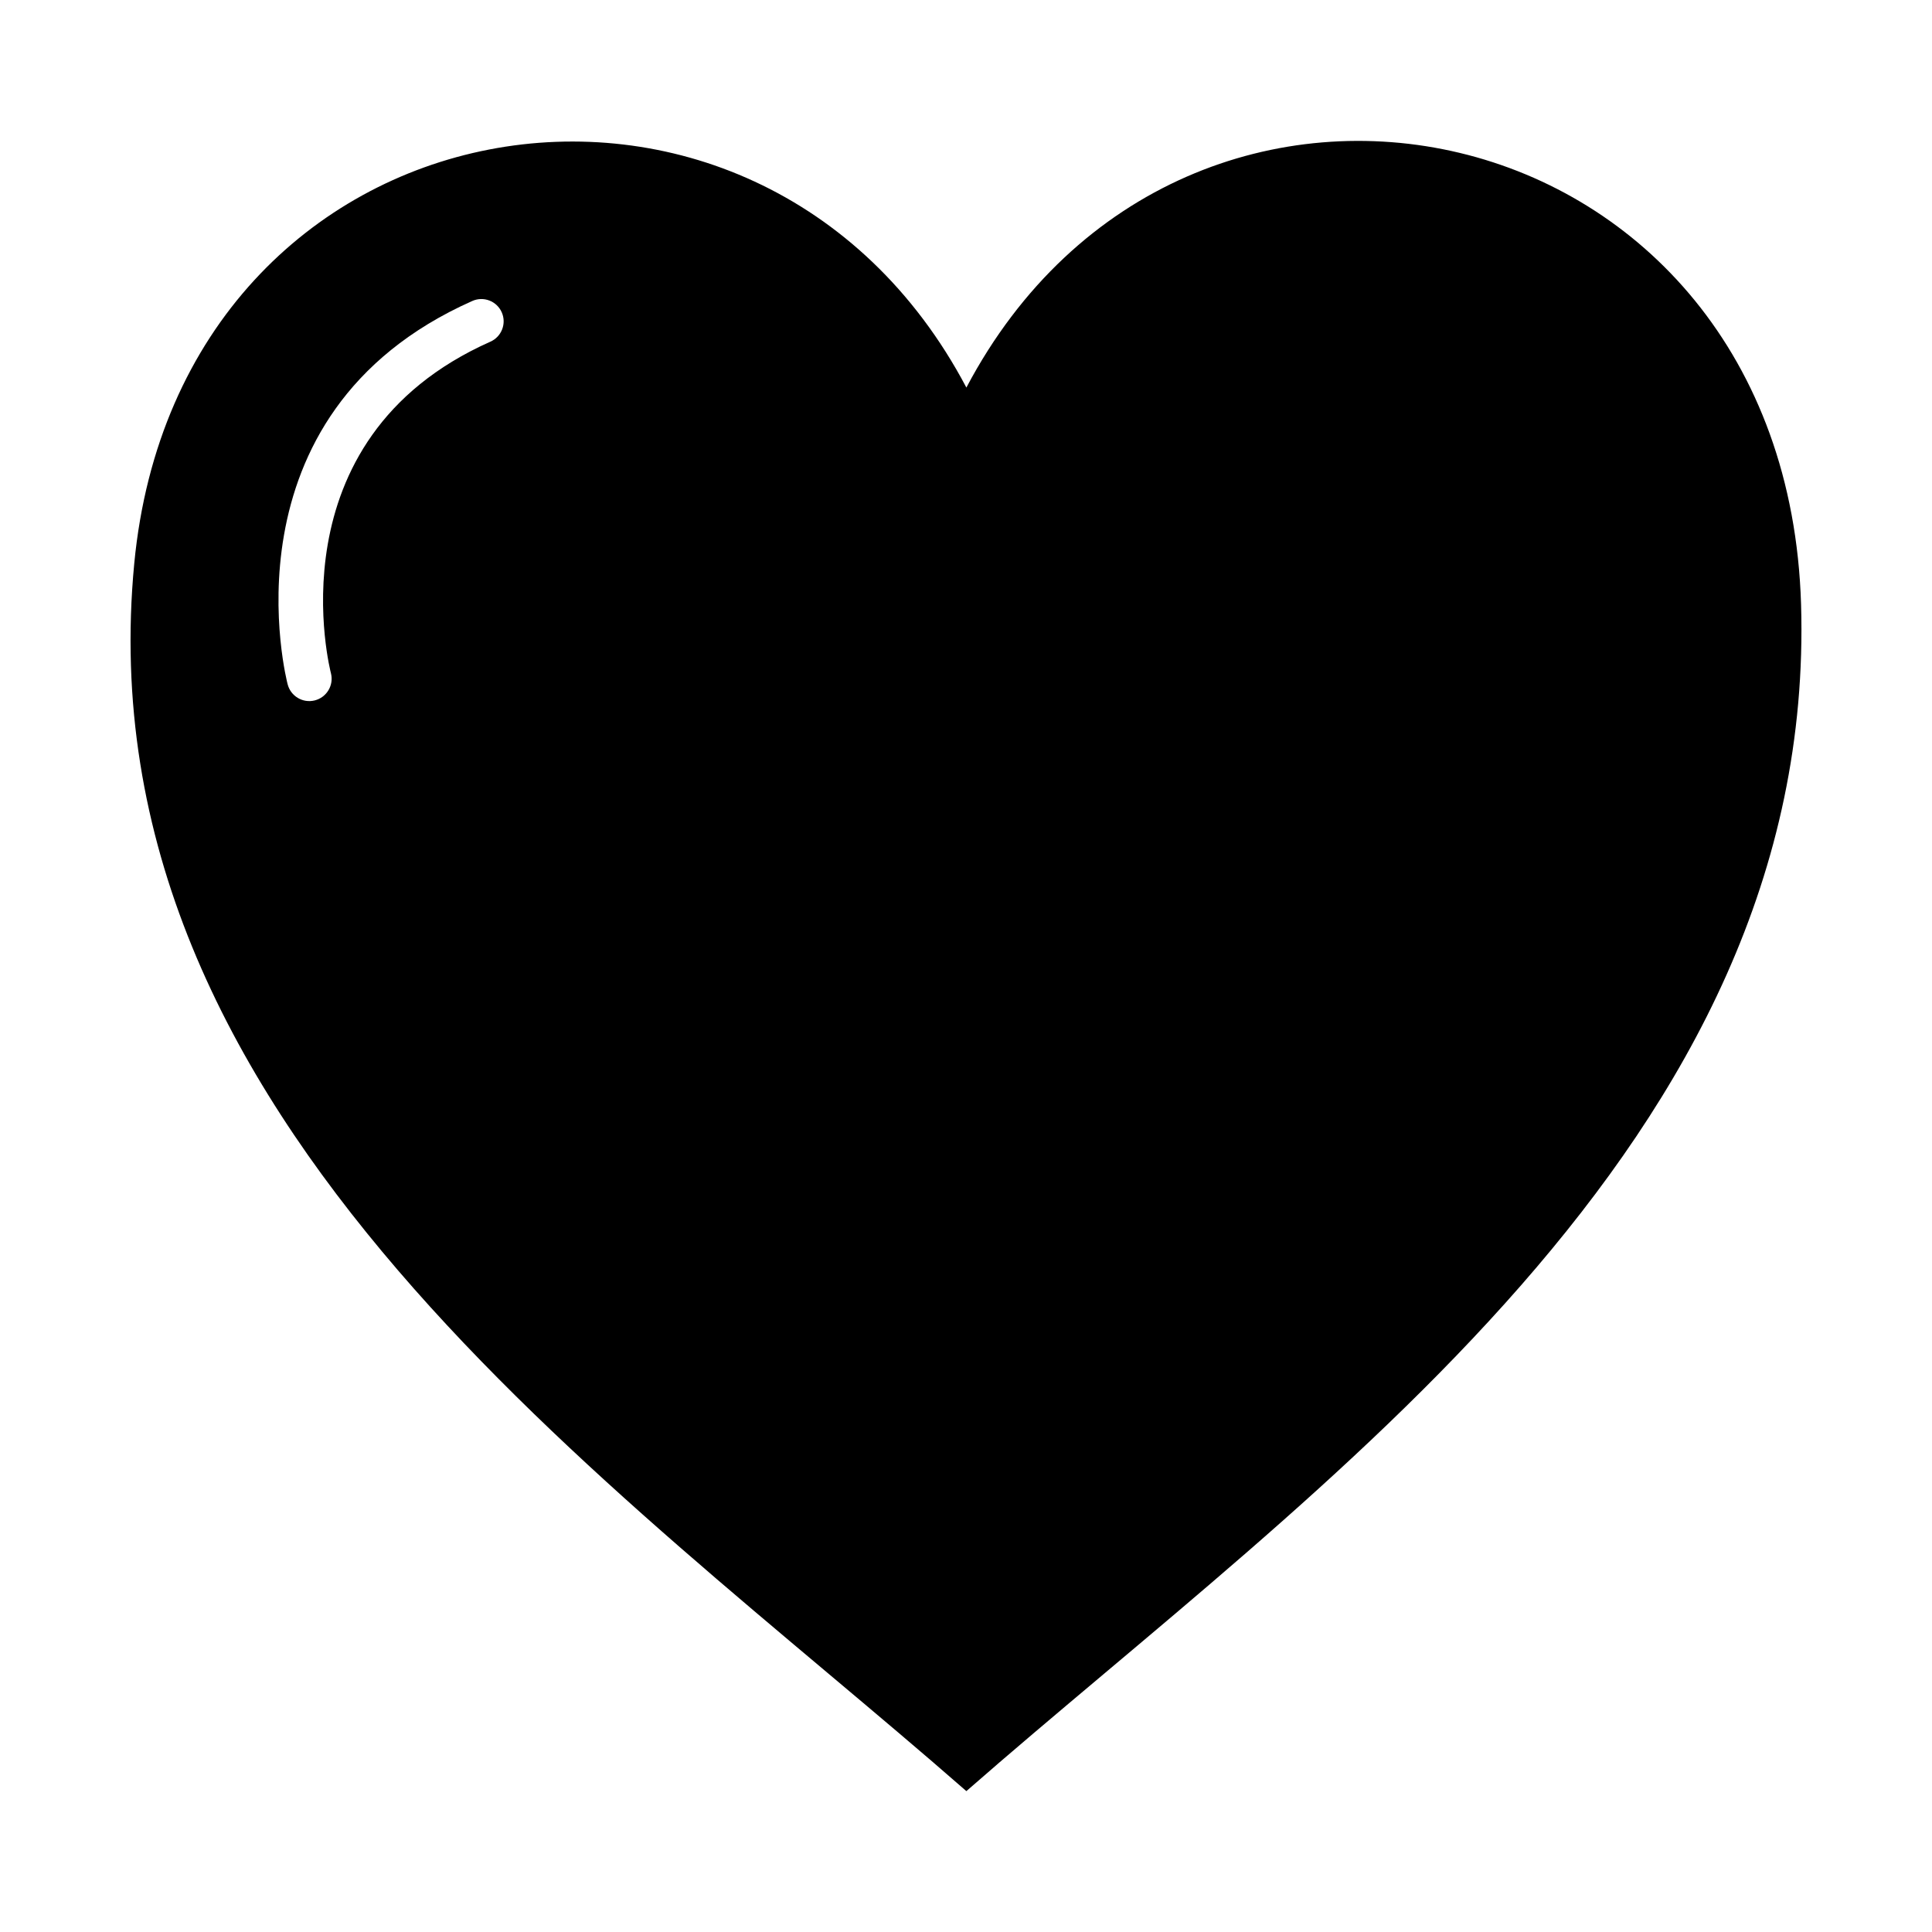 <?xml version="1.0" encoding="UTF-8"?>
<!-- Uploaded to: SVG Repo, www.svgrepo.com, Generator: SVG Repo Mixer Tools -->
<svg fill="#000000" width="800px" height="800px" version="1.1" viewBox="144 144 512 512" xmlns="http://www.w3.org/2000/svg">
 <path d="m400.1 618.66c92.598-81.039 225.51-171.39 221.2-314.53-4.027-133.06-163.49-166.77-221.2-57.422-55.293-104.78-208.5-78.965-220.52 46.598-14.125 147.61 126.88 243.4 220.52 325.36zm-179.88-293.35c0.793 3.172 4.008 5.102 7.18 4.309 3.172-0.793 5.102-4.008 4.309-7.18-0.043-0.18-16.281-61.875 42.246-87.887 2.981-1.316 4.328-4.805 3.012-7.785s-4.805-4.328-7.785-3.012c-67.766 30.117-49.016 101.35-48.965 101.55z" fill-rule="evenodd"/>
</svg>